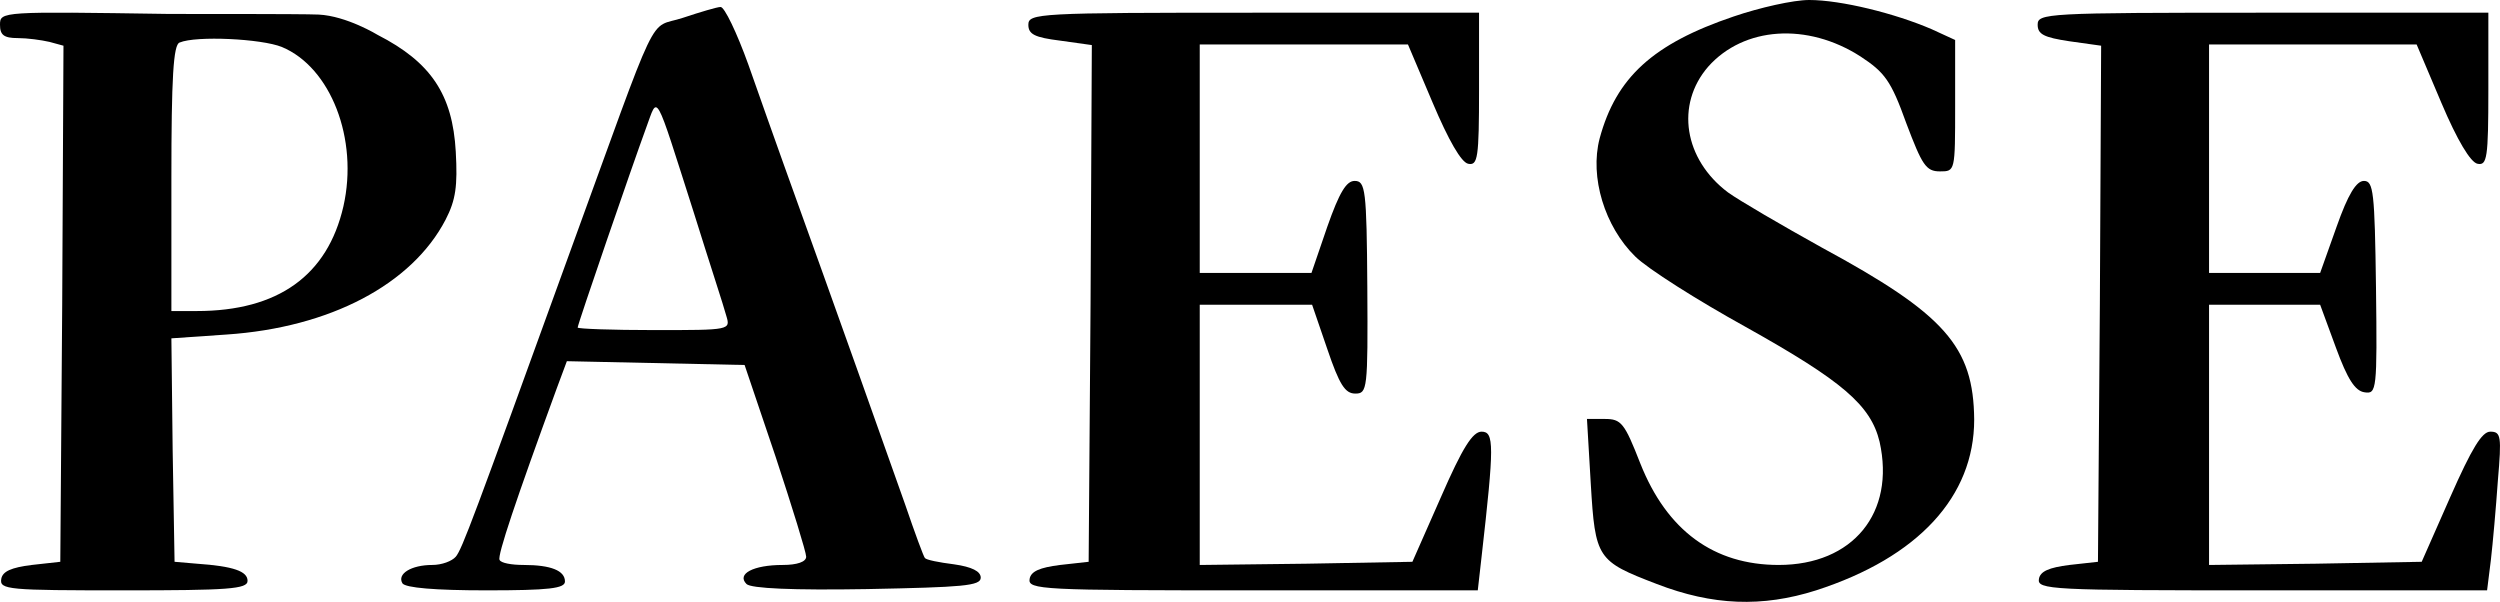 <?xml version="1.0" encoding="utf-8"?>
<!-- Generator: Adobe Illustrator 23.0.4, SVG Export Plug-In . SVG Version: 6.00 Build 0)  -->
<svg version="1.1" id="Capa_1" xmlns="http://www.w3.org/2000/svg" xmlns:xlink="http://www.w3.org/1999/xlink" x="0px" y="0px"
	 width="393.834px" height="94.813px" viewBox="0 0 393.834 94.813" style="enable-background:new 0 0 393.834 94.813;"
	 xml:space="preserve">
<g transform="translate(0,600) scale(0.1,-0.1)">
	<path d="M2731,5974c-127-43-185-96-211-192c-16-61,8-139,56-186c19-19,98-69,174-111c152-85,197-123,211-181c25-112-42-194-159-194
		c-102,0-176,54-218,160c-25,64-30,70-56,70h-28l6-102c7-118,10-122,104-158c88-34,166-37,251-10c161,52,249,148,249,269
		c-1,115-46,166-240,271c-63,35-130,74-148,87c-69,52-83,138-31,198c56,63,156,70,240,16c38-25,48-38,72-105c25-66,31-76,53-76
		c24,0,24,0,24,103v104l-37,17c-58,25-143,46-193,46C2825,6000,2772,5988,2731,5974z"/>
	<path d="M1076,5972c-57-19-33,29-181-377c-150-414-167-460-177-472c-6-7-22-13-37-13c-33,0-56-14-47-29c5-7,51-11,132-11
		c99,0,124,3,124,14c0,17-22,26-65,26c-19,0-36,3-38,8c-4,6,26,95,90,270l16,43l140-3l140-3l49-145c26-79,48-150,48-157
		c0-8-14-13-37-13c-46,0-73-14-57-30c7-7,73-10,190-8c151,3,179,5,179,18c0,10-14,17-42,21c-24,3-44,7-46,10c-2,2-16,40-31,84
		c-24,68-107,302-191,535c-13,36-38,107-56,158c-18,50-38,92-44,91C1130,5989,1103,5981,1076,5972z M1093,5665c24-77,48-150,51-162
		c7-23,7-23-113-23c-67,0-121,2-121,4c0,5,86,255,108,315C1037,5850,1030,5862,1093,5665z"/>
	<path d="M0,5961c0-16,6-21,28-21c15,0,37-3,50-6l22-6l-2-407l-3-406l-45-5c-32-4-46-10-48-22c-3-17,11-18,192-18
		c166,0,196,2,196,15c0,15-22,23-80,27l-35,3l-3,176l-2,176l87,6c163,11,292,79,345,181c16,31,19,53,16,107c-5,90-39,141-123,184
		c0,0-48.757,29.833-92.996,32.045C477.304,5978.28,268,5978,268,5978C2,5982,0,5982,0,5961z M444,5926c77-32,121-145,97-251
		c-25-109-103-165-231-165h-40v209c0,158,3,211,13,214C309,5944,412,5939,444,5926z"/>
	<path d="M1620,5961c0-15,10-20,50-25l50-7l-2-407l-3-407l-45-5c-32-4-46-10-48-22c-3-17,19-18,351-18h355l6,53c20,176,20,197,0,197
		c-14,0-30-25-64-103l-45-102l-167-3l-168-2v205v205h88h89l24-70c19-56,28-70,44-70c19,0,20,6,19,167c-1,155-3,168-20,168
		c-13,0-24-18-43-72l-25-73h-88h-88v180v180h164h164l39-92c25-59,45-94,56-96c15-3,17,9,17,117v121h-355
		C1635,5980,1620,5979,1620,5961z"/>
	<path d="M3210,5961c0-15,10-20,50-26l50-7l-2-406l-3-407l-45-5c-32-4-46-10-48-22c-3-17,19-18,351-18h355l6,48c3,26,8,82,11,125
		c6,70,5,77-12,77c-13,0-29-26-63-103l-45-102l-167-3l-168-2v205v205h88h87l25-68c18-49,30-68,45-70c19-3,20,3,18,165
		c-2,151-4,168-19,168c-12,0-25-21-43-72l-26-73h-87h-88v180v180h163h164l39-92c25-59,46-94,57-96c15-3,17,9,17,117v121h-355
		C3222,5980,3210,5979,3210,5961z"/>
</g>
</svg>
